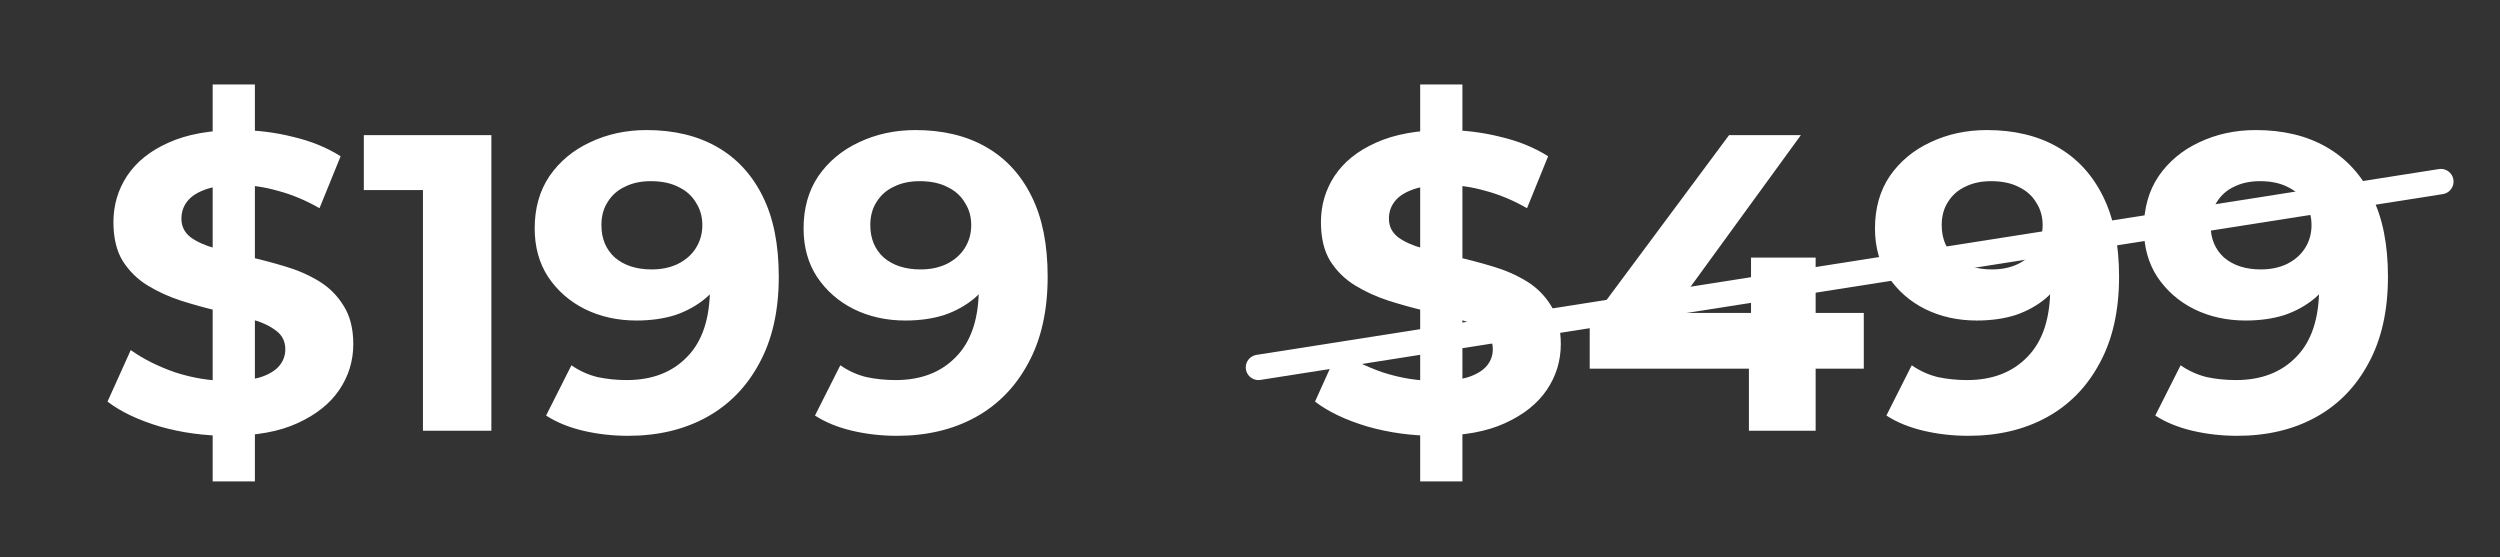 <svg width="296" height="66" viewBox="0 0 296 66" fill="none" xmlns="http://www.w3.org/2000/svg">
<rect x="0" y="0" width="296" height="66" fill="#333333" stroke="none"/>
<path d="M149 43.5L289 21.5" stroke="white" stroke-width="3" stroke-linecap="round"/>
<path d="M25.18 57V10H30.18V57H25.18ZM26.98 51.6C24.18 51.6 21.497 51.233 18.93 50.5C16.363 49.733 14.297 48.75 12.73 47.55L15.48 41.45C16.98 42.517 18.747 43.4 20.78 44.1C22.847 44.767 24.93 45.1 27.03 45.1C28.63 45.1 29.913 44.95 30.88 44.65C31.88 44.317 32.613 43.867 33.08 43.3C33.547 42.733 33.78 42.083 33.78 41.35C33.78 40.417 33.413 39.683 32.68 39.15C31.947 38.583 30.98 38.133 29.78 37.8C28.58 37.433 27.247 37.1 25.78 36.8C24.347 36.467 22.897 36.067 21.43 35.6C19.997 35.133 18.68 34.533 17.48 33.8C16.28 33.067 15.297 32.1 14.53 30.9C13.797 29.7 13.43 28.167 13.43 26.3C13.43 24.3 13.963 22.483 15.03 20.85C16.13 19.183 17.763 17.867 19.93 16.9C22.13 15.9 24.88 15.4 28.18 15.4C30.38 15.4 32.547 15.667 34.68 16.2C36.813 16.7 38.697 17.467 40.33 18.5L37.83 24.65C36.197 23.717 34.563 23.033 32.93 22.6C31.297 22.133 29.697 21.9 28.13 21.9C26.563 21.9 25.28 22.083 24.28 22.45C23.28 22.817 22.563 23.3 22.13 23.9C21.697 24.467 21.48 25.133 21.48 25.9C21.48 26.8 21.847 27.533 22.58 28.1C23.313 28.633 24.28 29.067 25.48 29.4C26.68 29.733 27.997 30.067 29.43 30.4C30.897 30.733 32.347 31.117 33.78 31.55C35.247 31.983 36.58 32.567 37.78 33.3C38.98 34.033 39.947 35 40.68 36.2C41.447 37.4 41.83 38.917 41.83 40.75C41.83 42.717 41.28 44.517 40.18 46.15C39.08 47.783 37.43 49.1 35.23 50.1C33.063 51.1 30.313 51.6 26.98 51.6ZM50.077 51V19L53.577 22.5H43.077V16H58.177V51H50.077ZM76.557 15.4C79.79 15.4 82.573 16.067 84.907 17.4C87.24 18.733 89.04 20.683 90.307 23.25C91.573 25.783 92.207 28.95 92.207 32.75C92.207 36.783 91.44 40.2 89.907 43C88.407 45.8 86.323 47.933 83.657 49.4C80.99 50.867 77.89 51.6 74.357 51.6C72.523 51.6 70.757 51.4 69.057 51C67.357 50.6 65.89 50 64.657 49.2L67.657 43.25C68.623 43.917 69.657 44.383 70.757 44.65C71.857 44.883 73.007 45 74.207 45C77.207 45 79.59 44.083 81.357 42.25C83.157 40.417 84.057 37.7 84.057 34.1C84.057 33.5 84.04 32.833 84.007 32.1C83.973 31.367 83.89 30.633 83.757 29.9L85.957 32C85.39 33.3 84.59 34.4 83.557 35.3C82.523 36.167 81.323 36.833 79.957 37.3C78.59 37.733 77.057 37.95 75.357 37.95C73.123 37.95 71.09 37.5 69.257 36.6C67.457 35.7 66.007 34.433 64.907 32.8C63.84 31.167 63.307 29.25 63.307 27.05C63.307 24.65 63.89 22.583 65.057 20.85C66.257 19.117 67.857 17.783 69.857 16.85C71.89 15.883 74.123 15.4 76.557 15.4ZM77.057 21.45C75.89 21.45 74.873 21.667 74.007 22.1C73.14 22.5 72.457 23.1 71.957 23.9C71.457 24.667 71.207 25.583 71.207 26.65C71.207 28.25 71.74 29.533 72.807 30.5C73.907 31.433 75.357 31.9 77.157 31.9C78.323 31.9 79.357 31.683 80.257 31.25C81.19 30.783 81.907 30.15 82.407 29.35C82.907 28.55 83.157 27.65 83.157 26.65C83.157 25.65 82.907 24.767 82.407 24C81.94 23.2 81.257 22.583 80.357 22.15C79.457 21.683 78.357 21.45 77.057 21.45ZM108.393 15.4C111.626 15.4 114.409 16.067 116.743 17.4C119.076 18.733 120.876 20.683 122.143 23.25C123.409 25.783 124.043 28.95 124.043 32.75C124.043 36.783 123.276 40.2 121.743 43C120.243 45.8 118.159 47.933 115.493 49.4C112.826 50.867 109.726 51.6 106.193 51.6C104.359 51.6 102.593 51.4 100.893 51C99.193 50.6 97.726 50 96.493 49.2L99.493 43.25C100.459 43.917 101.493 44.383 102.593 44.65C103.693 44.883 104.843 45 106.043 45C109.043 45 111.426 44.083 113.193 42.25C114.993 40.417 115.893 37.7 115.893 34.1C115.893 33.5 115.876 32.833 115.843 32.1C115.809 31.367 115.726 30.633 115.593 29.9L117.793 32C117.226 33.3 116.426 34.4 115.393 35.3C114.359 36.167 113.159 36.833 111.793 37.3C110.426 37.733 108.893 37.95 107.193 37.95C104.959 37.95 102.926 37.5 101.093 36.6C99.293 35.7 97.843 34.433 96.743 32.8C95.676 31.167 95.143 29.25 95.143 27.05C95.143 24.65 95.726 22.583 96.893 20.85C98.093 19.117 99.693 17.783 101.693 16.85C103.726 15.883 105.959 15.4 108.393 15.4ZM108.893 21.45C107.726 21.45 106.709 21.667 105.843 22.1C104.976 22.5 104.293 23.1 103.793 23.9C103.293 24.667 103.043 25.583 103.043 26.65C103.043 28.25 103.576 29.533 104.643 30.5C105.743 31.433 107.193 31.9 108.993 31.9C110.159 31.9 111.193 31.683 112.093 31.25C113.026 30.783 113.743 30.15 114.243 29.35C114.743 28.55 114.993 27.65 114.993 26.65C114.993 25.65 114.743 24.767 114.243 24C113.776 23.2 113.093 22.583 112.193 22.15C111.293 21.683 110.193 21.45 108.893 21.45ZM168.149 57V10H173.149V57H168.149ZM169.949 51.6C167.149 51.6 164.465 51.233 161.899 50.5C159.332 49.733 157.265 48.75 155.699 47.55L158.449 41.45C159.949 42.517 161.715 43.4 163.749 44.1C165.815 44.767 167.899 45.1 169.999 45.1C171.599 45.1 172.882 44.95 173.849 44.65C174.849 44.317 175.582 43.867 176.049 43.3C176.515 42.733 176.749 42.083 176.749 41.35C176.749 40.417 176.382 39.683 175.649 39.15C174.915 38.583 173.949 38.133 172.749 37.8C171.549 37.433 170.215 37.1 168.749 36.8C167.315 36.467 165.865 36.067 164.399 35.6C162.965 35.133 161.649 34.533 160.449 33.8C159.249 33.067 158.265 32.1 157.499 30.9C156.765 29.7 156.399 28.167 156.399 26.3C156.399 24.3 156.932 22.483 157.999 20.85C159.099 19.183 160.732 17.867 162.899 16.9C165.099 15.9 167.849 15.4 171.149 15.4C173.349 15.4 175.515 15.667 177.649 16.2C179.782 16.7 181.665 17.467 183.299 18.5L180.799 24.65C179.165 23.717 177.532 23.033 175.899 22.6C174.265 22.133 172.665 21.9 171.099 21.9C169.532 21.9 168.249 22.083 167.249 22.45C166.249 22.817 165.532 23.3 165.099 23.9C164.665 24.467 164.449 25.133 164.449 25.9C164.449 26.8 164.815 27.533 165.549 28.1C166.282 28.633 167.249 29.067 168.449 29.4C169.649 29.733 170.965 30.067 172.399 30.4C173.865 30.733 175.315 31.117 176.749 31.55C178.215 31.983 179.549 32.567 180.749 33.3C181.949 34.033 182.915 35 183.649 36.2C184.415 37.4 184.799 38.917 184.799 40.75C184.799 42.717 184.249 44.517 183.149 46.15C182.049 47.783 180.399 49.1 178.199 50.1C176.032 51.1 173.282 51.6 169.949 51.6ZM188.222 43.65V38.2L204.722 16H213.222L197.072 38.2L193.122 37.05H220.672V43.65H188.222ZM207.072 51V43.65L207.322 37.05V30.5H214.972V51H207.072ZM235.248 15.4C238.481 15.4 241.265 16.067 243.598 17.4C245.931 18.733 247.731 20.683 248.998 23.25C250.265 25.783 250.898 28.95 250.898 32.75C250.898 36.783 250.131 40.2 248.598 43C247.098 45.8 245.015 47.933 242.348 49.4C239.681 50.867 236.581 51.6 233.048 51.6C231.215 51.6 229.448 51.4 227.748 51C226.048 50.6 224.581 50 223.348 49.2L226.348 43.25C227.315 43.917 228.348 44.383 229.448 44.65C230.548 44.883 231.698 45 232.898 45C235.898 45 238.281 44.083 240.048 42.25C241.848 40.417 242.748 37.7 242.748 34.1C242.748 33.5 242.731 32.833 242.698 32.1C242.665 31.367 242.581 30.633 242.448 29.9L244.648 32C244.081 33.3 243.281 34.4 242.248 35.3C241.215 36.167 240.015 36.833 238.648 37.3C237.281 37.733 235.748 37.95 234.048 37.95C231.815 37.95 229.781 37.5 227.948 36.6C226.148 35.7 224.698 34.433 223.598 32.8C222.531 31.167 221.998 29.25 221.998 27.05C221.998 24.65 222.581 22.583 223.748 20.85C224.948 19.117 226.548 17.783 228.548 16.85C230.581 15.883 232.815 15.4 235.248 15.4ZM235.748 21.45C234.581 21.45 233.565 21.667 232.698 22.1C231.831 22.5 231.148 23.1 230.648 23.9C230.148 24.667 229.898 25.583 229.898 26.65C229.898 28.25 230.431 29.533 231.498 30.5C232.598 31.433 234.048 31.9 235.848 31.9C237.015 31.9 238.048 31.683 238.948 31.25C239.881 30.783 240.598 30.15 241.098 29.35C241.598 28.55 241.848 27.65 241.848 26.65C241.848 25.65 241.598 24.767 241.098 24C240.631 23.2 239.948 22.583 239.048 22.15C238.148 21.683 237.048 21.45 235.748 21.45ZM267.084 15.4C270.317 15.4 273.101 16.067 275.434 17.4C277.767 18.733 279.567 20.683 280.834 23.25C282.101 25.783 282.734 28.95 282.734 32.75C282.734 36.783 281.967 40.2 280.434 43C278.934 45.8 276.851 47.933 274.184 49.4C271.517 50.867 268.417 51.6 264.884 51.6C263.051 51.6 261.284 51.4 259.584 51C257.884 50.6 256.417 50 255.184 49.2L258.184 43.25C259.151 43.917 260.184 44.383 261.284 44.65C262.384 44.883 263.534 45 264.734 45C267.734 45 270.117 44.083 271.884 42.25C273.684 40.417 274.584 37.7 274.584 34.1C274.584 33.5 274.567 32.833 274.534 32.1C274.501 31.367 274.417 30.633 274.284 29.9L276.484 32C275.917 33.3 275.117 34.4 274.084 35.3C273.051 36.167 271.851 36.833 270.484 37.3C269.117 37.733 267.584 37.95 265.884 37.95C263.651 37.95 261.617 37.5 259.784 36.6C257.984 35.7 256.534 34.433 255.434 32.8C254.367 31.167 253.834 29.25 253.834 27.05C253.834 24.65 254.417 22.583 255.584 20.85C256.784 19.117 258.384 17.783 260.384 16.85C262.417 15.883 264.651 15.4 267.084 15.4ZM267.584 21.45C266.417 21.45 265.401 21.667 264.534 22.1C263.667 22.5 262.984 23.1 262.484 23.9C261.984 24.667 261.734 25.583 261.734 26.65C261.734 28.25 262.267 29.533 263.334 30.5C264.434 31.433 265.884 31.9 267.684 31.9C268.851 31.9 269.884 31.683 270.784 31.25C271.717 30.783 272.434 30.15 272.934 29.35C273.434 28.55 273.684 27.65 273.684 26.65C273.684 25.65 273.434 24.767 272.934 24C272.467 23.2 271.784 22.583 270.884 22.15C269.984 21.683 268.884 21.45 267.584 21.45Z" fill="white"/>
</svg>
